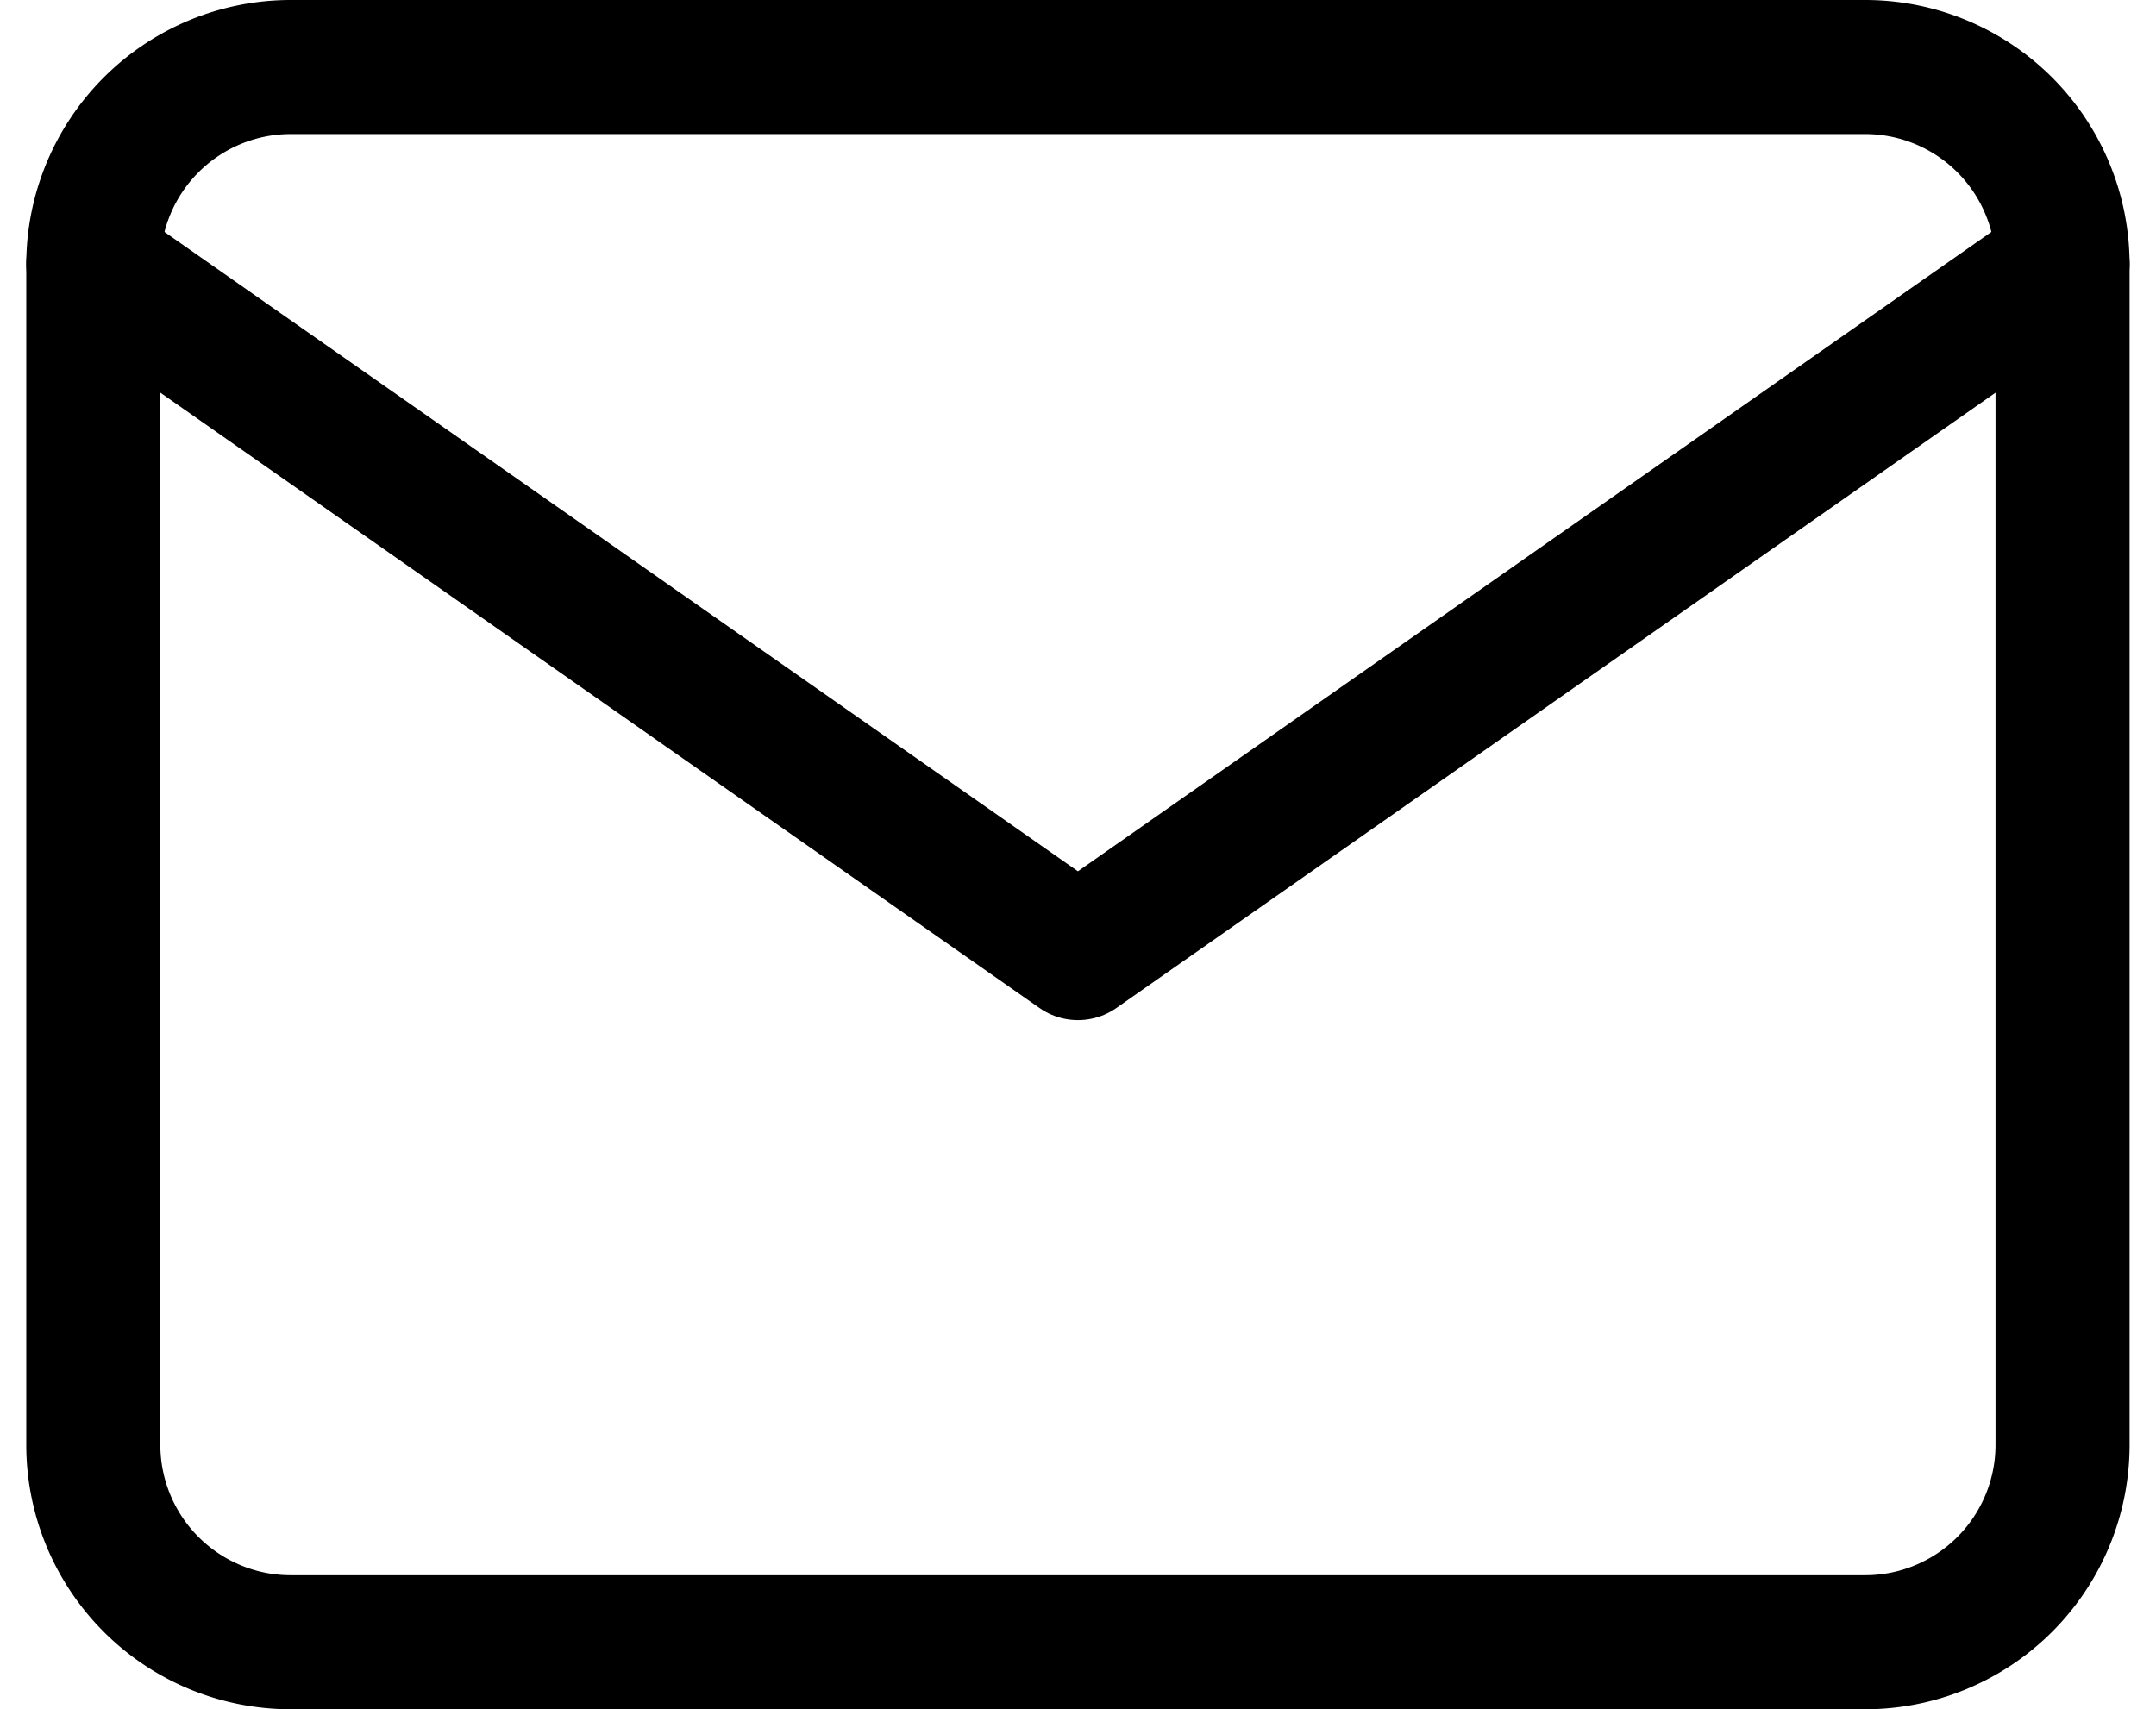 <svg xmlns="http://www.w3.org/2000/svg" width="16.081" height="12.751" viewBox="0 0 16.081 12.751">
  <g id="mail_icon" data-name="mail icon" transform="translate(-2.304 -5.5)">
    <path id="Path_937" data-name="Path 937" d="M4.469,6H16.219a1.473,1.473,0,0,1,1.469,1.469v8.813a1.473,1.473,0,0,1-1.469,1.469H4.469A1.473,1.473,0,0,1,3,16.282V7.469A1.473,1.473,0,0,1,4.469,6Z" fill="none" stroke="#000" stroke-linecap="round" stroke-linejoin="round" stroke-width="1"/>
    <path id="Path_938" data-name="Path 938" d="M17.688,9l-7.344,5.141L3,9" transform="translate(0 -1.531)" fill="none" stroke="#000" stroke-linecap="round" stroke-linejoin="round" stroke-width="1"/>
  </g>
</svg>
